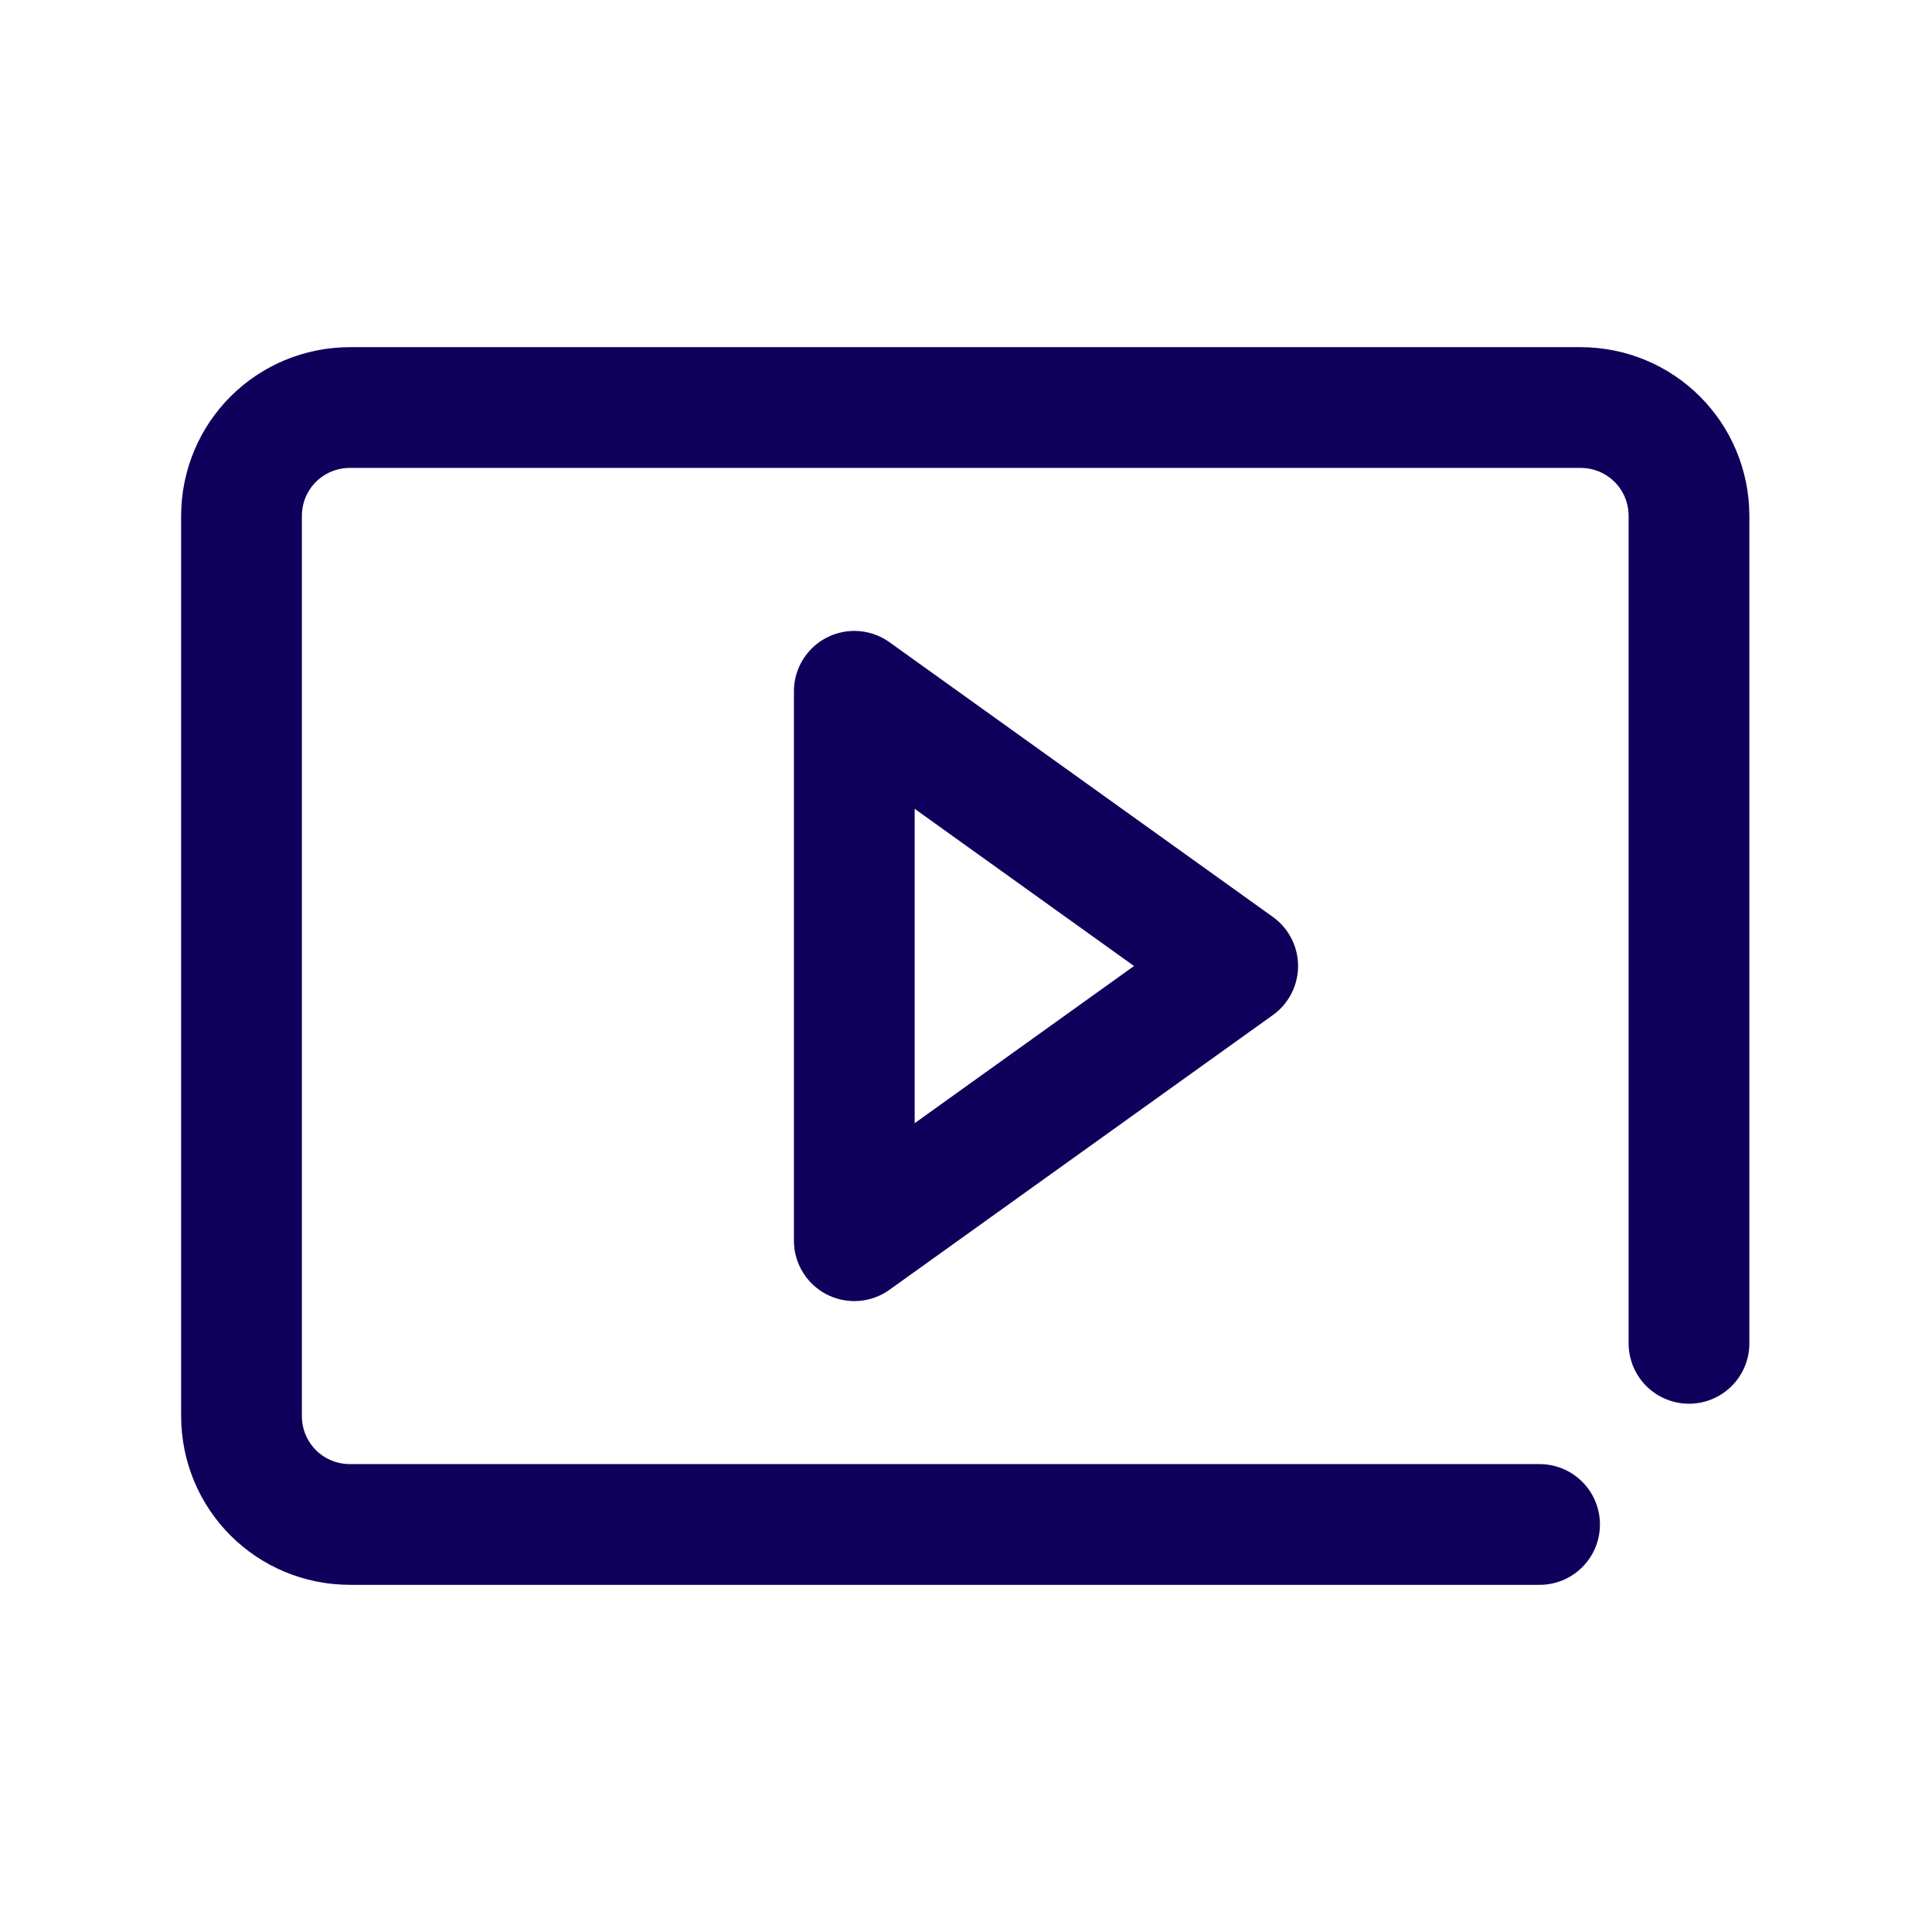 <?xml version="1.0" ?>
<svg width="800px" height="800px" viewBox="0 0 128 128" version="1.1" xml:space="preserve" xmlns="http://www.w3.org/2000/svg" xmlns:xlink="http://www.w3.org/1999/xlink">
<style type="text/css">
	.st0{display:none;}
	.st1{display:inline;}
	.st2{fill:none;stroke:#0F005B;stroke-width:8;stroke-linecap:round;stroke-linejoin:round;stroke-miterlimit:10;}
</style>
<g class="st0" id="Layer_1"/>
<g id="Layer_2">
<polygon class="st2" points="56.6,82.2 56.6,45.8 82,64  "/>
<path class="st2" d="M102,101H23.2c-4,0-7.2-3.2-7.2-7.2V34.2c0-4,3.2-7.2,7.2-7.2h81.5c4,0,7.2,3.2,7.2,7.2V89"/>
</g>
</svg>